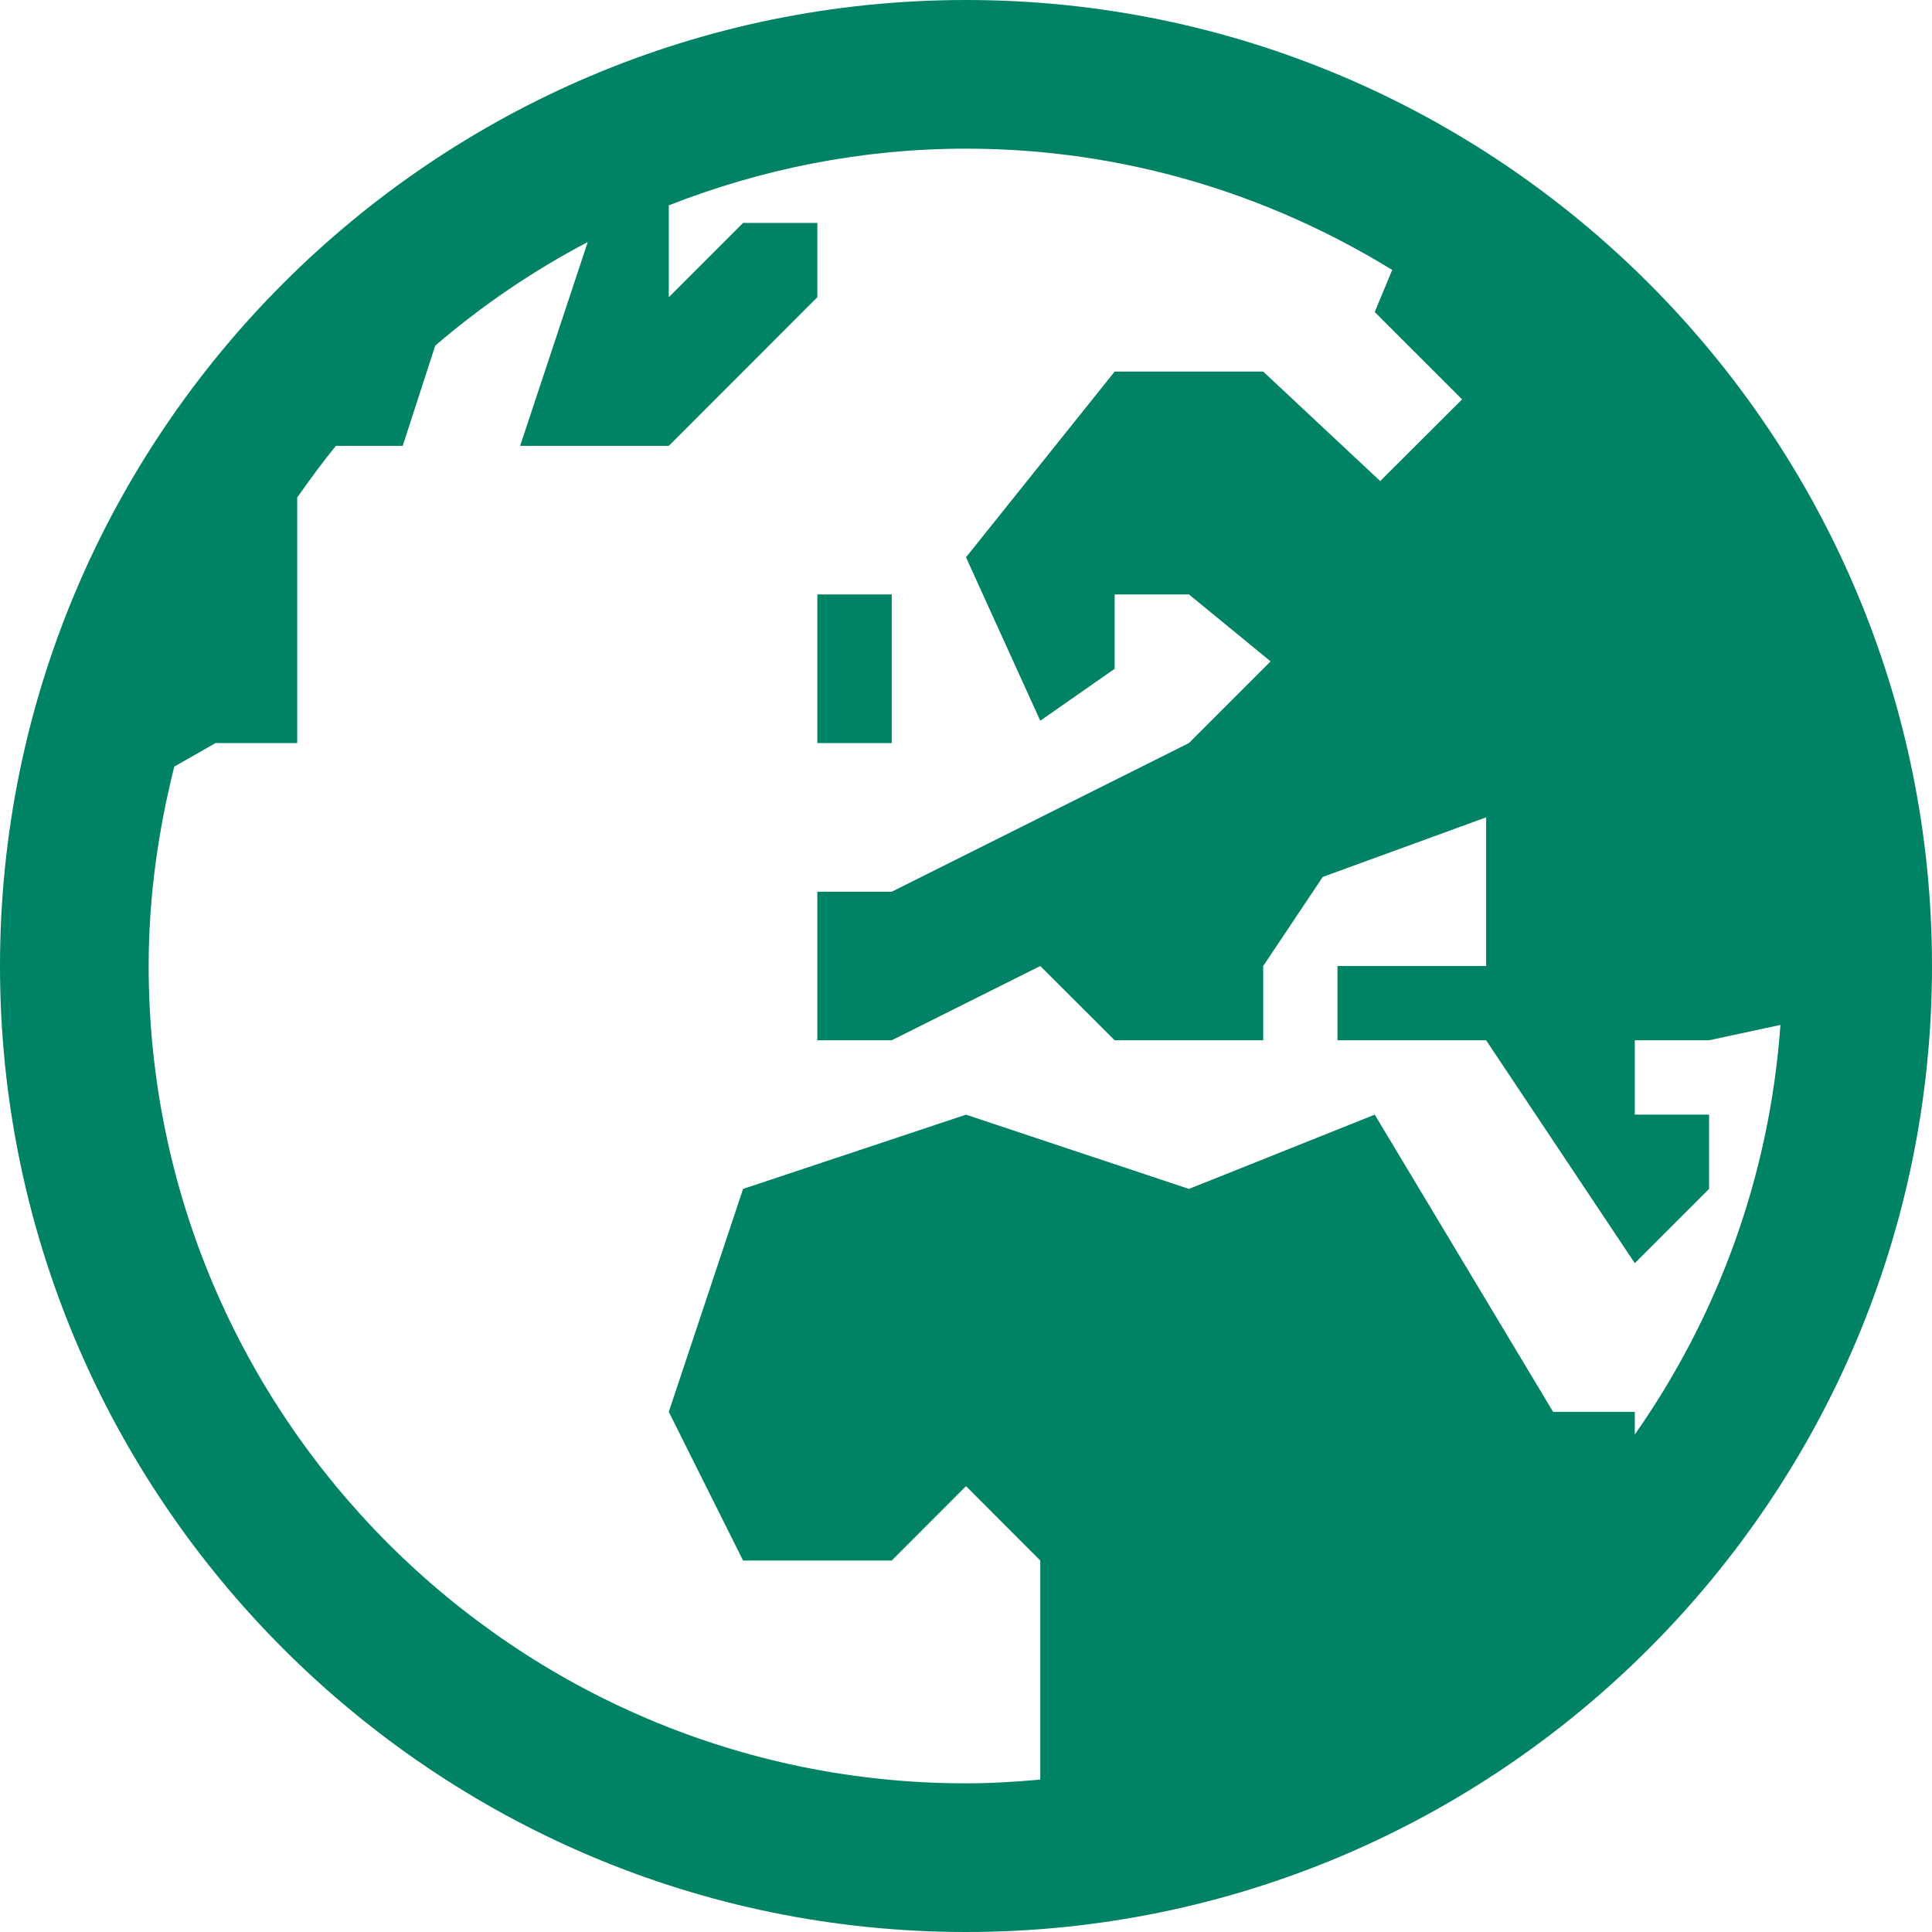 <?xml version="1.0" encoding="utf-8"?>
<svg xmlns="http://www.w3.org/2000/svg" fill="none" height="18" viewBox="0 0 18 18" width="18">
<path clip-rule="evenodd" d="M9 0C4.038 0 0 4.038 0 9C0 13.963 4.038 18 9 18C13.963 18 18 13.963 18 9C18 4.038 13.963 0 9 0ZM9 1.385C10.456 1.385 11.813 1.803 12.971 2.515L12.808 2.907L13.622 3.721L12.859 4.482L11.769 3.462H10.385L9 5.192L9.692 6.715L10.385 6.231V5.538H11.077L11.838 6.162L11.077 6.923L8.308 8.308H7.615V9.692H8.308L9.692 9L10.385 9.692H11.769V9L12.324 8.17L13.846 7.615V9H12.461V9.692H13.846L15.231 11.769L15.923 11.077V10.385H15.231V9.692H15.923L16.588 9.549C16.487 10.963 16.001 12.268 15.231 13.365V13.154H14.47L12.808 10.385L11.077 11.077L9 10.385L6.923 11.077L6.231 13.154L6.923 14.539H8.308L9 13.846L9.692 14.539V16.58C9.464 16.601 9.234 16.615 9 16.615C4.801 16.615 1.385 13.199 1.385 9C1.385 8.358 1.474 7.738 1.624 7.142L2.008 6.923H2.769V4.635C2.885 4.471 3.003 4.308 3.13 4.154H3.752L4.055 3.22C4.49 2.847 4.965 2.523 5.476 2.255L4.846 4.154H6.231L7.615 2.769V2.077H6.923L6.231 2.769V1.913C7.091 1.576 8.022 1.385 9 1.385ZM7.615 5.538V6.923H8.308V5.538H7.615Z" fill="#008264" fill-rule="evenodd"/>
</svg>